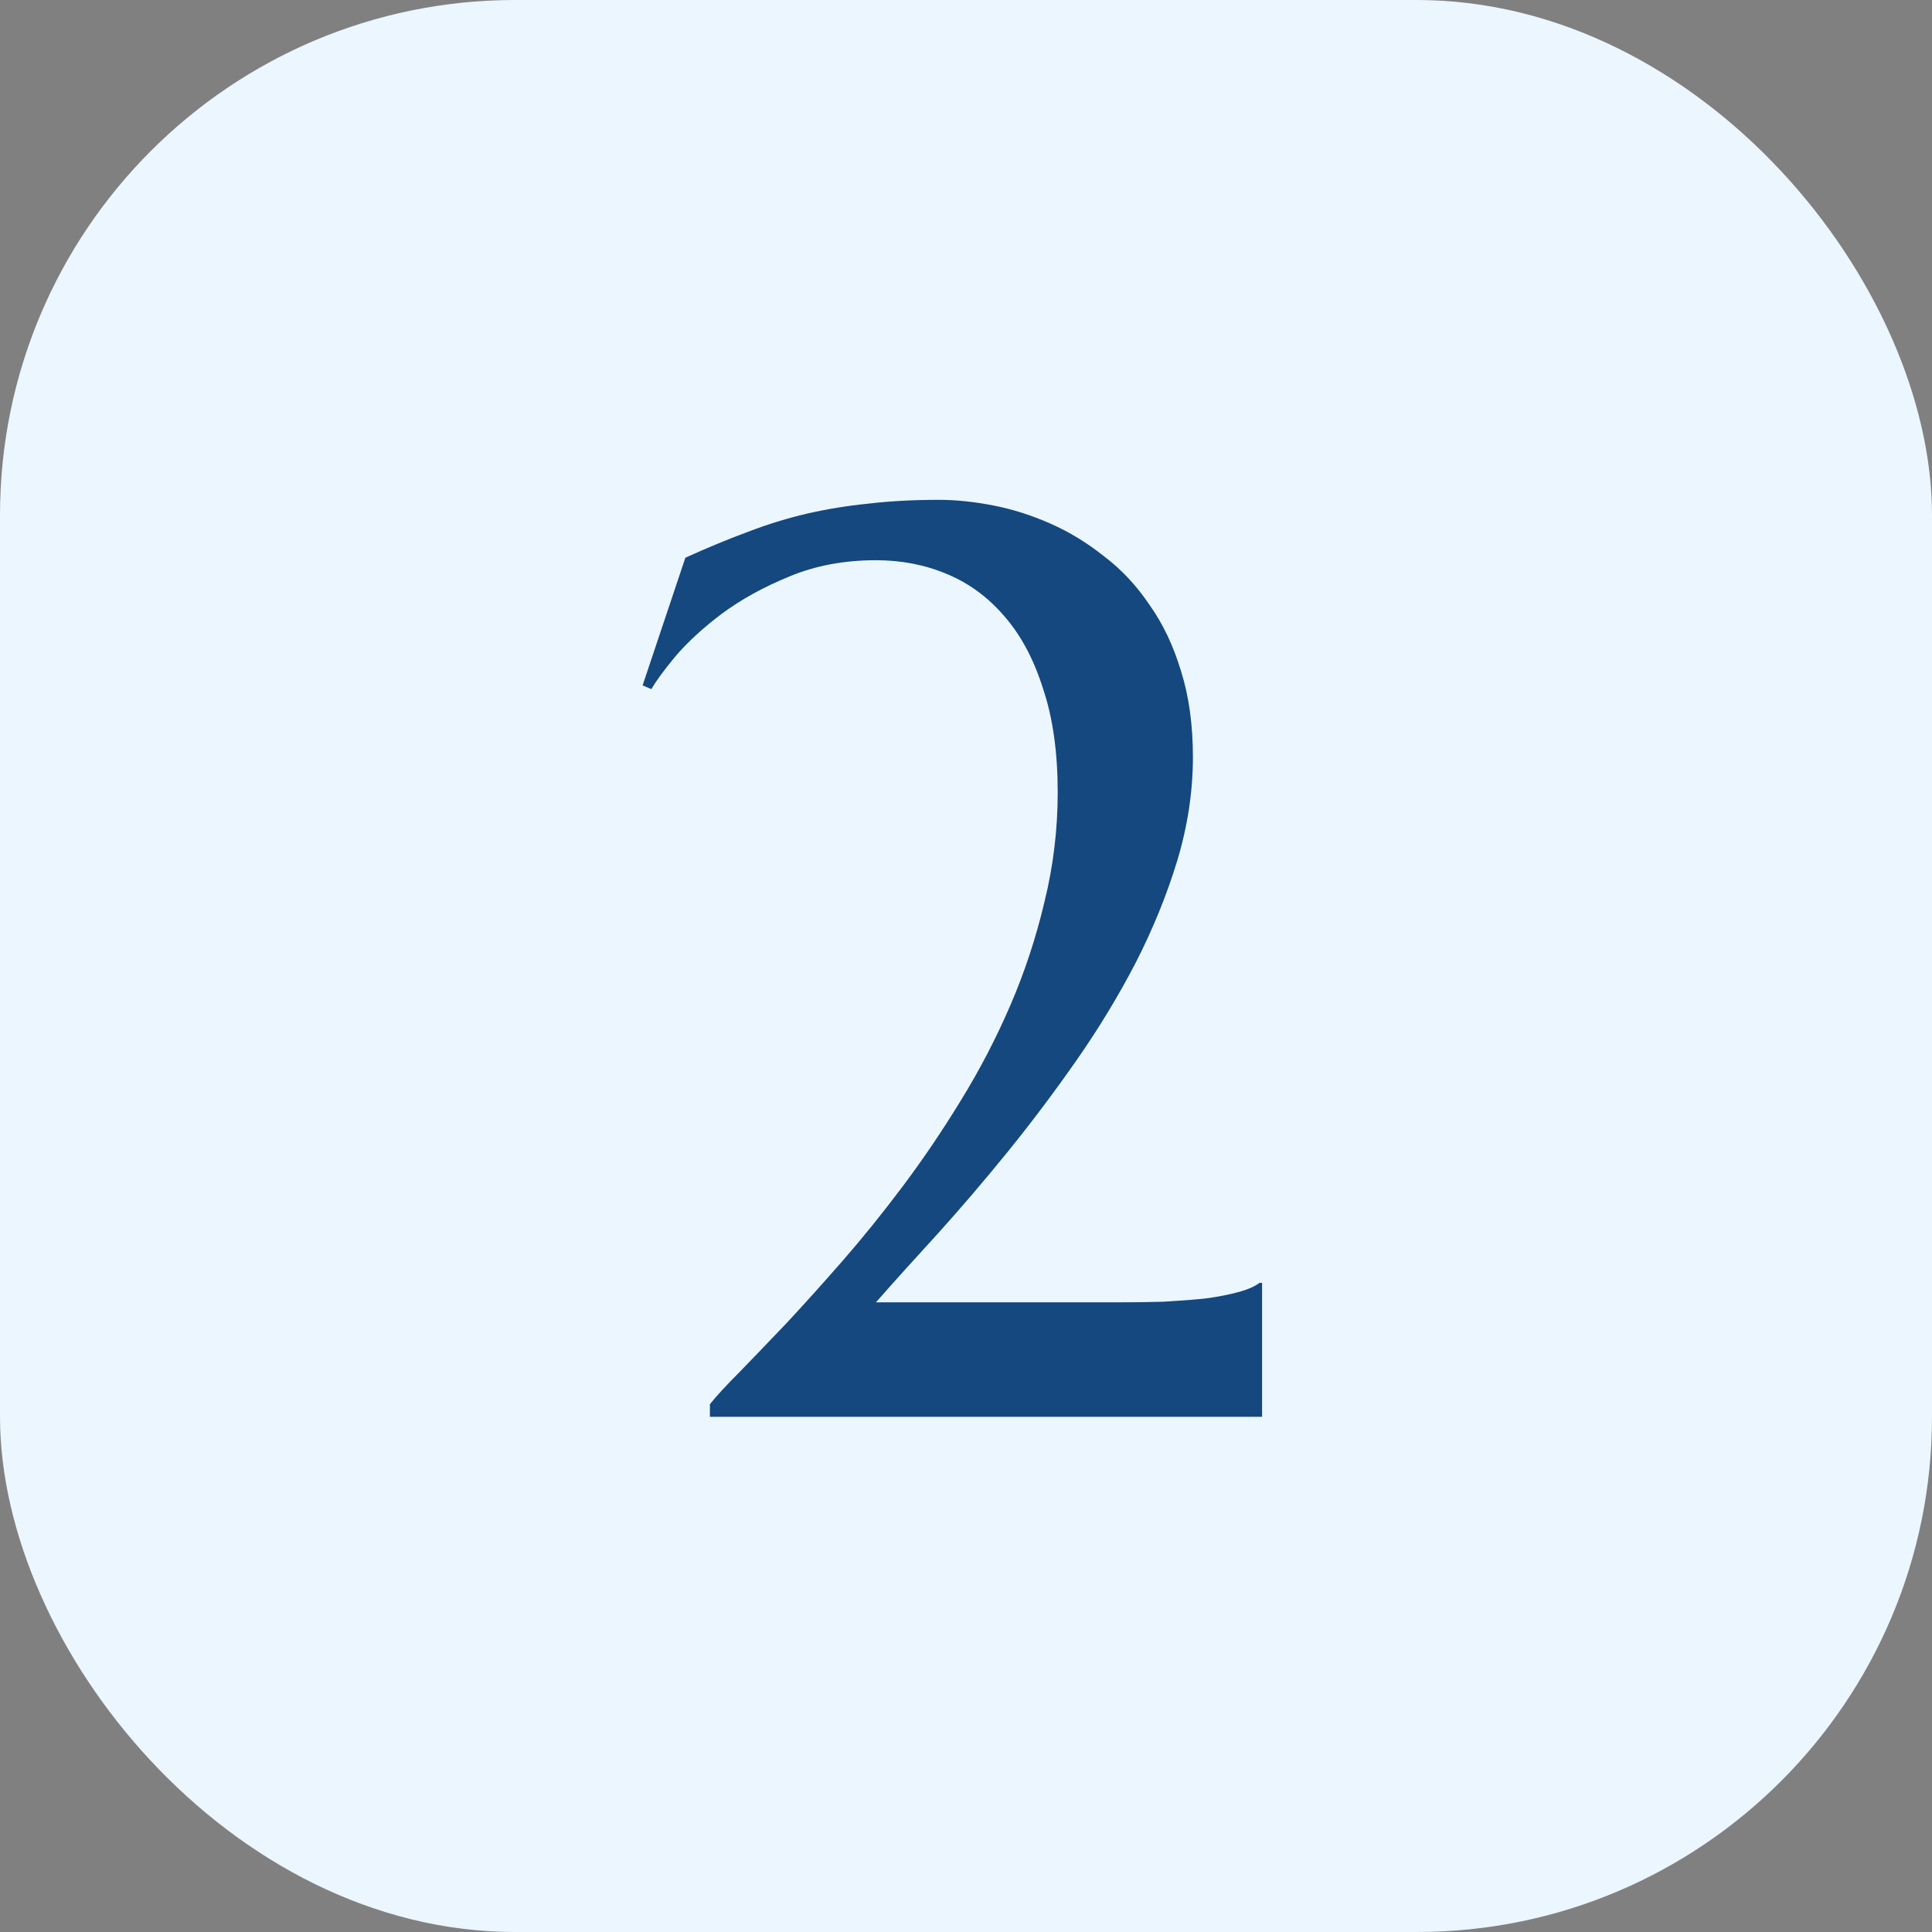 <svg xmlns="http://www.w3.org/2000/svg" width="60" height="60" viewBox="0 0 60 60" fill="none"><rect x="0" y="0" width="60" height="60" fill="#808080" stroke="none"/><rect width="60" height="60" rx="16" fill="#EBF6FE"></rect><path d="M22.047 43.609C22.242 43.362 22.548 43.03 22.965 42.613C23.381 42.184 23.863 41.682 24.41 41.109C24.957 40.523 25.543 39.872 26.168 39.156C26.793 38.44 27.418 37.665 28.043 36.832C28.668 35.999 29.267 35.113 29.84 34.176C30.426 33.225 30.94 32.236 31.383 31.207C31.826 30.178 32.177 29.111 32.438 28.004C32.711 26.897 32.848 25.764 32.848 24.605C32.848 23.369 32.698 22.301 32.398 21.402C32.112 20.491 31.715 19.742 31.207 19.156C30.699 18.557 30.1 18.115 29.41 17.828C28.733 17.542 27.997 17.398 27.203 17.398C26.213 17.398 25.315 17.568 24.508 17.906C23.713 18.232 23.017 18.616 22.418 19.059C21.832 19.501 21.35 19.944 20.973 20.387C20.608 20.829 20.361 21.168 20.23 21.402L19.957 21.285L21.285 17.32C21.975 17.008 22.62 16.741 23.219 16.52C23.831 16.285 24.443 16.096 25.055 15.953C25.68 15.81 26.318 15.706 26.969 15.641C27.633 15.562 28.362 15.523 29.156 15.523C29.69 15.523 30.256 15.582 30.855 15.699C31.454 15.816 32.047 16.005 32.633 16.266C33.219 16.526 33.772 16.865 34.293 17.281C34.827 17.685 35.296 18.186 35.699 18.785C36.116 19.371 36.441 20.055 36.676 20.836C36.923 21.617 37.047 22.509 37.047 23.512C37.047 24.579 36.884 25.654 36.559 26.734C36.233 27.802 35.803 28.857 35.27 29.898C34.736 30.927 34.124 31.936 33.434 32.926C32.743 33.915 32.034 34.859 31.305 35.758C30.576 36.656 29.853 37.503 29.137 38.297C28.421 39.078 27.776 39.794 27.203 40.445H34.723C35.204 40.445 35.673 40.439 36.129 40.426C36.598 40.4 37.027 40.367 37.418 40.328C37.809 40.276 38.147 40.211 38.434 40.133C38.733 40.055 38.961 39.957 39.117 39.84H39.195V44H22.047V43.609Z" fill="#14487E"></path></svg>